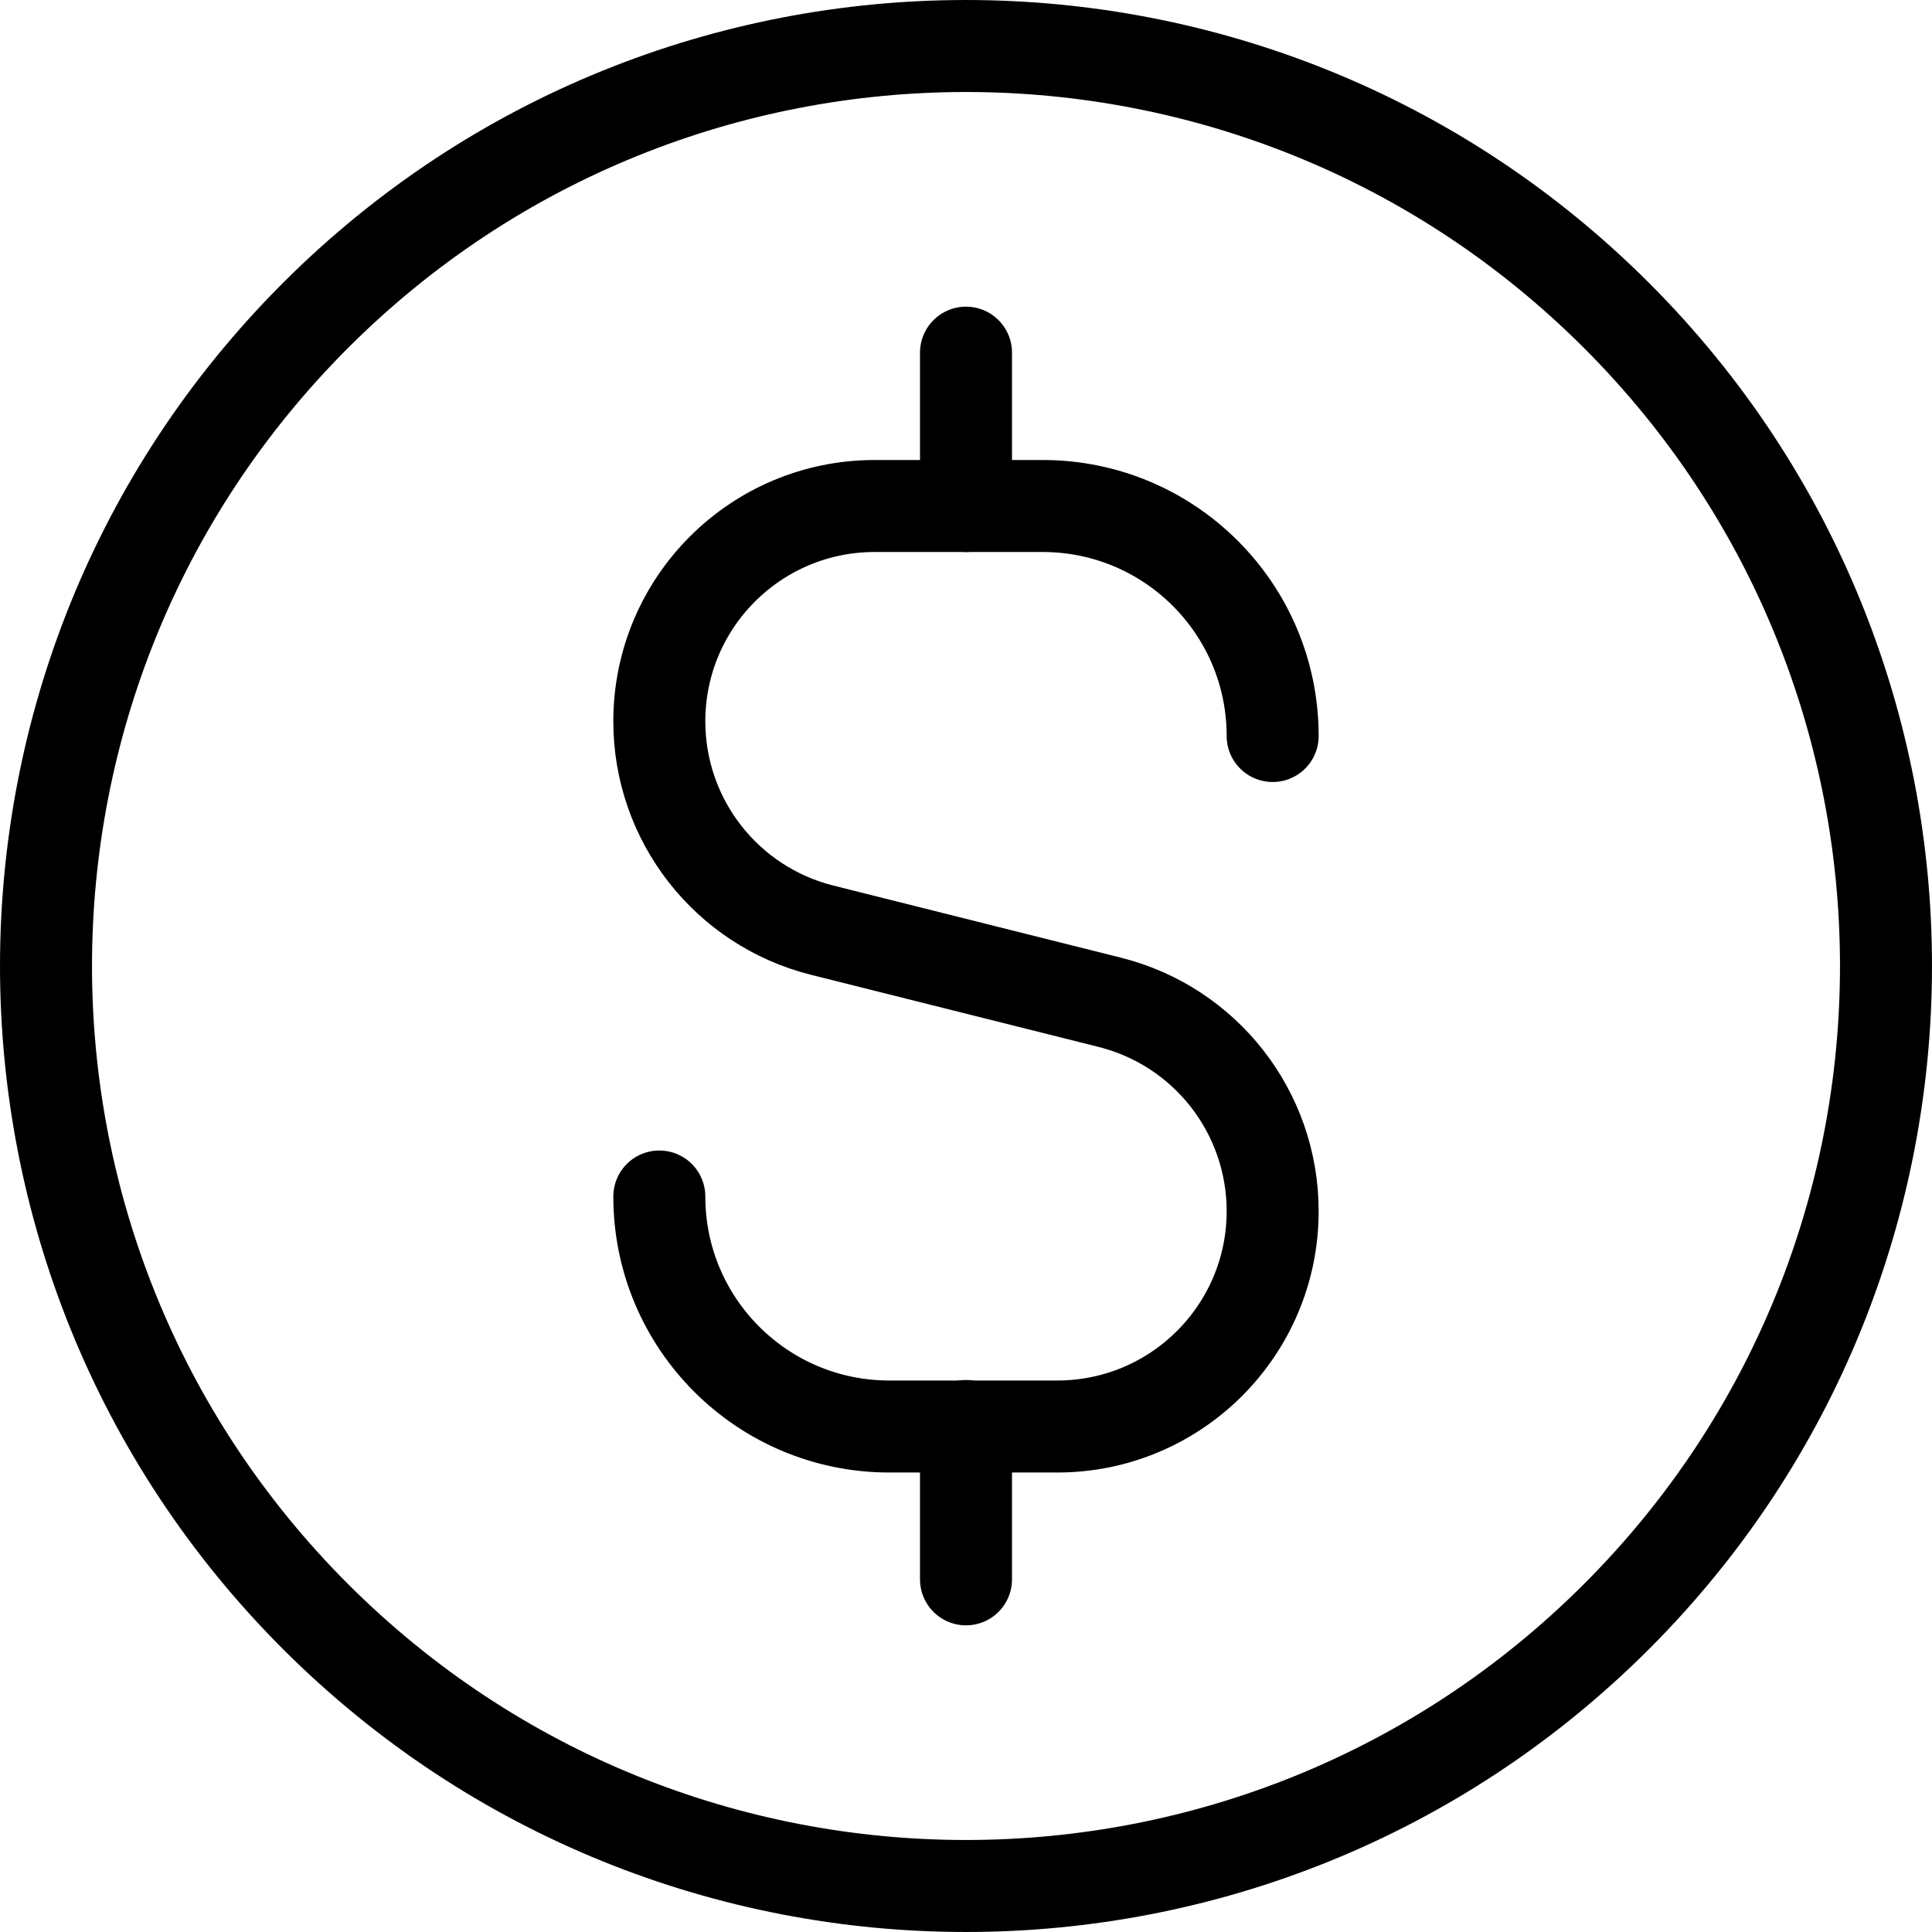 <svg width="84" height="84" viewBox="0 0 84 84" fill="none" xmlns="http://www.w3.org/2000/svg">
<path d="M42 15.333V22" stroke="black" stroke-width="4" stroke-linecap="round" stroke-linejoin="round"/>
<path d="M70.284 13.716C85.905 29.337 85.905 54.663 70.284 70.284C54.663 85.905 29.337 85.905 13.716 70.284C-1.905 54.663 -1.905 29.337 13.716 13.716C29.337 -1.905 54.663 -1.905 70.284 13.716" stroke="black" stroke-width="4" stroke-linecap="round" stroke-linejoin="round"/>
<path d="M42 68.667V62" stroke="black" stroke-width="4" stroke-linecap="round" stroke-linejoin="round"/>
<path d="M28.666 52.022V52.022C28.666 57.547 33.142 62.022 38.666 62.022H45.969C51.138 62.022 55.333 57.831 55.333 52.658V52.658C55.333 48.364 52.413 44.622 48.249 43.578L35.751 40.444C31.587 39.4 28.666 35.658 28.666 31.364V31.364C28.666 26.191 32.858 22 38.031 22H45.333C50.858 22 55.333 26.476 55.333 32V32" stroke="black" stroke-width="4" stroke-linecap="round" stroke-linejoin="round"/>
</svg>
